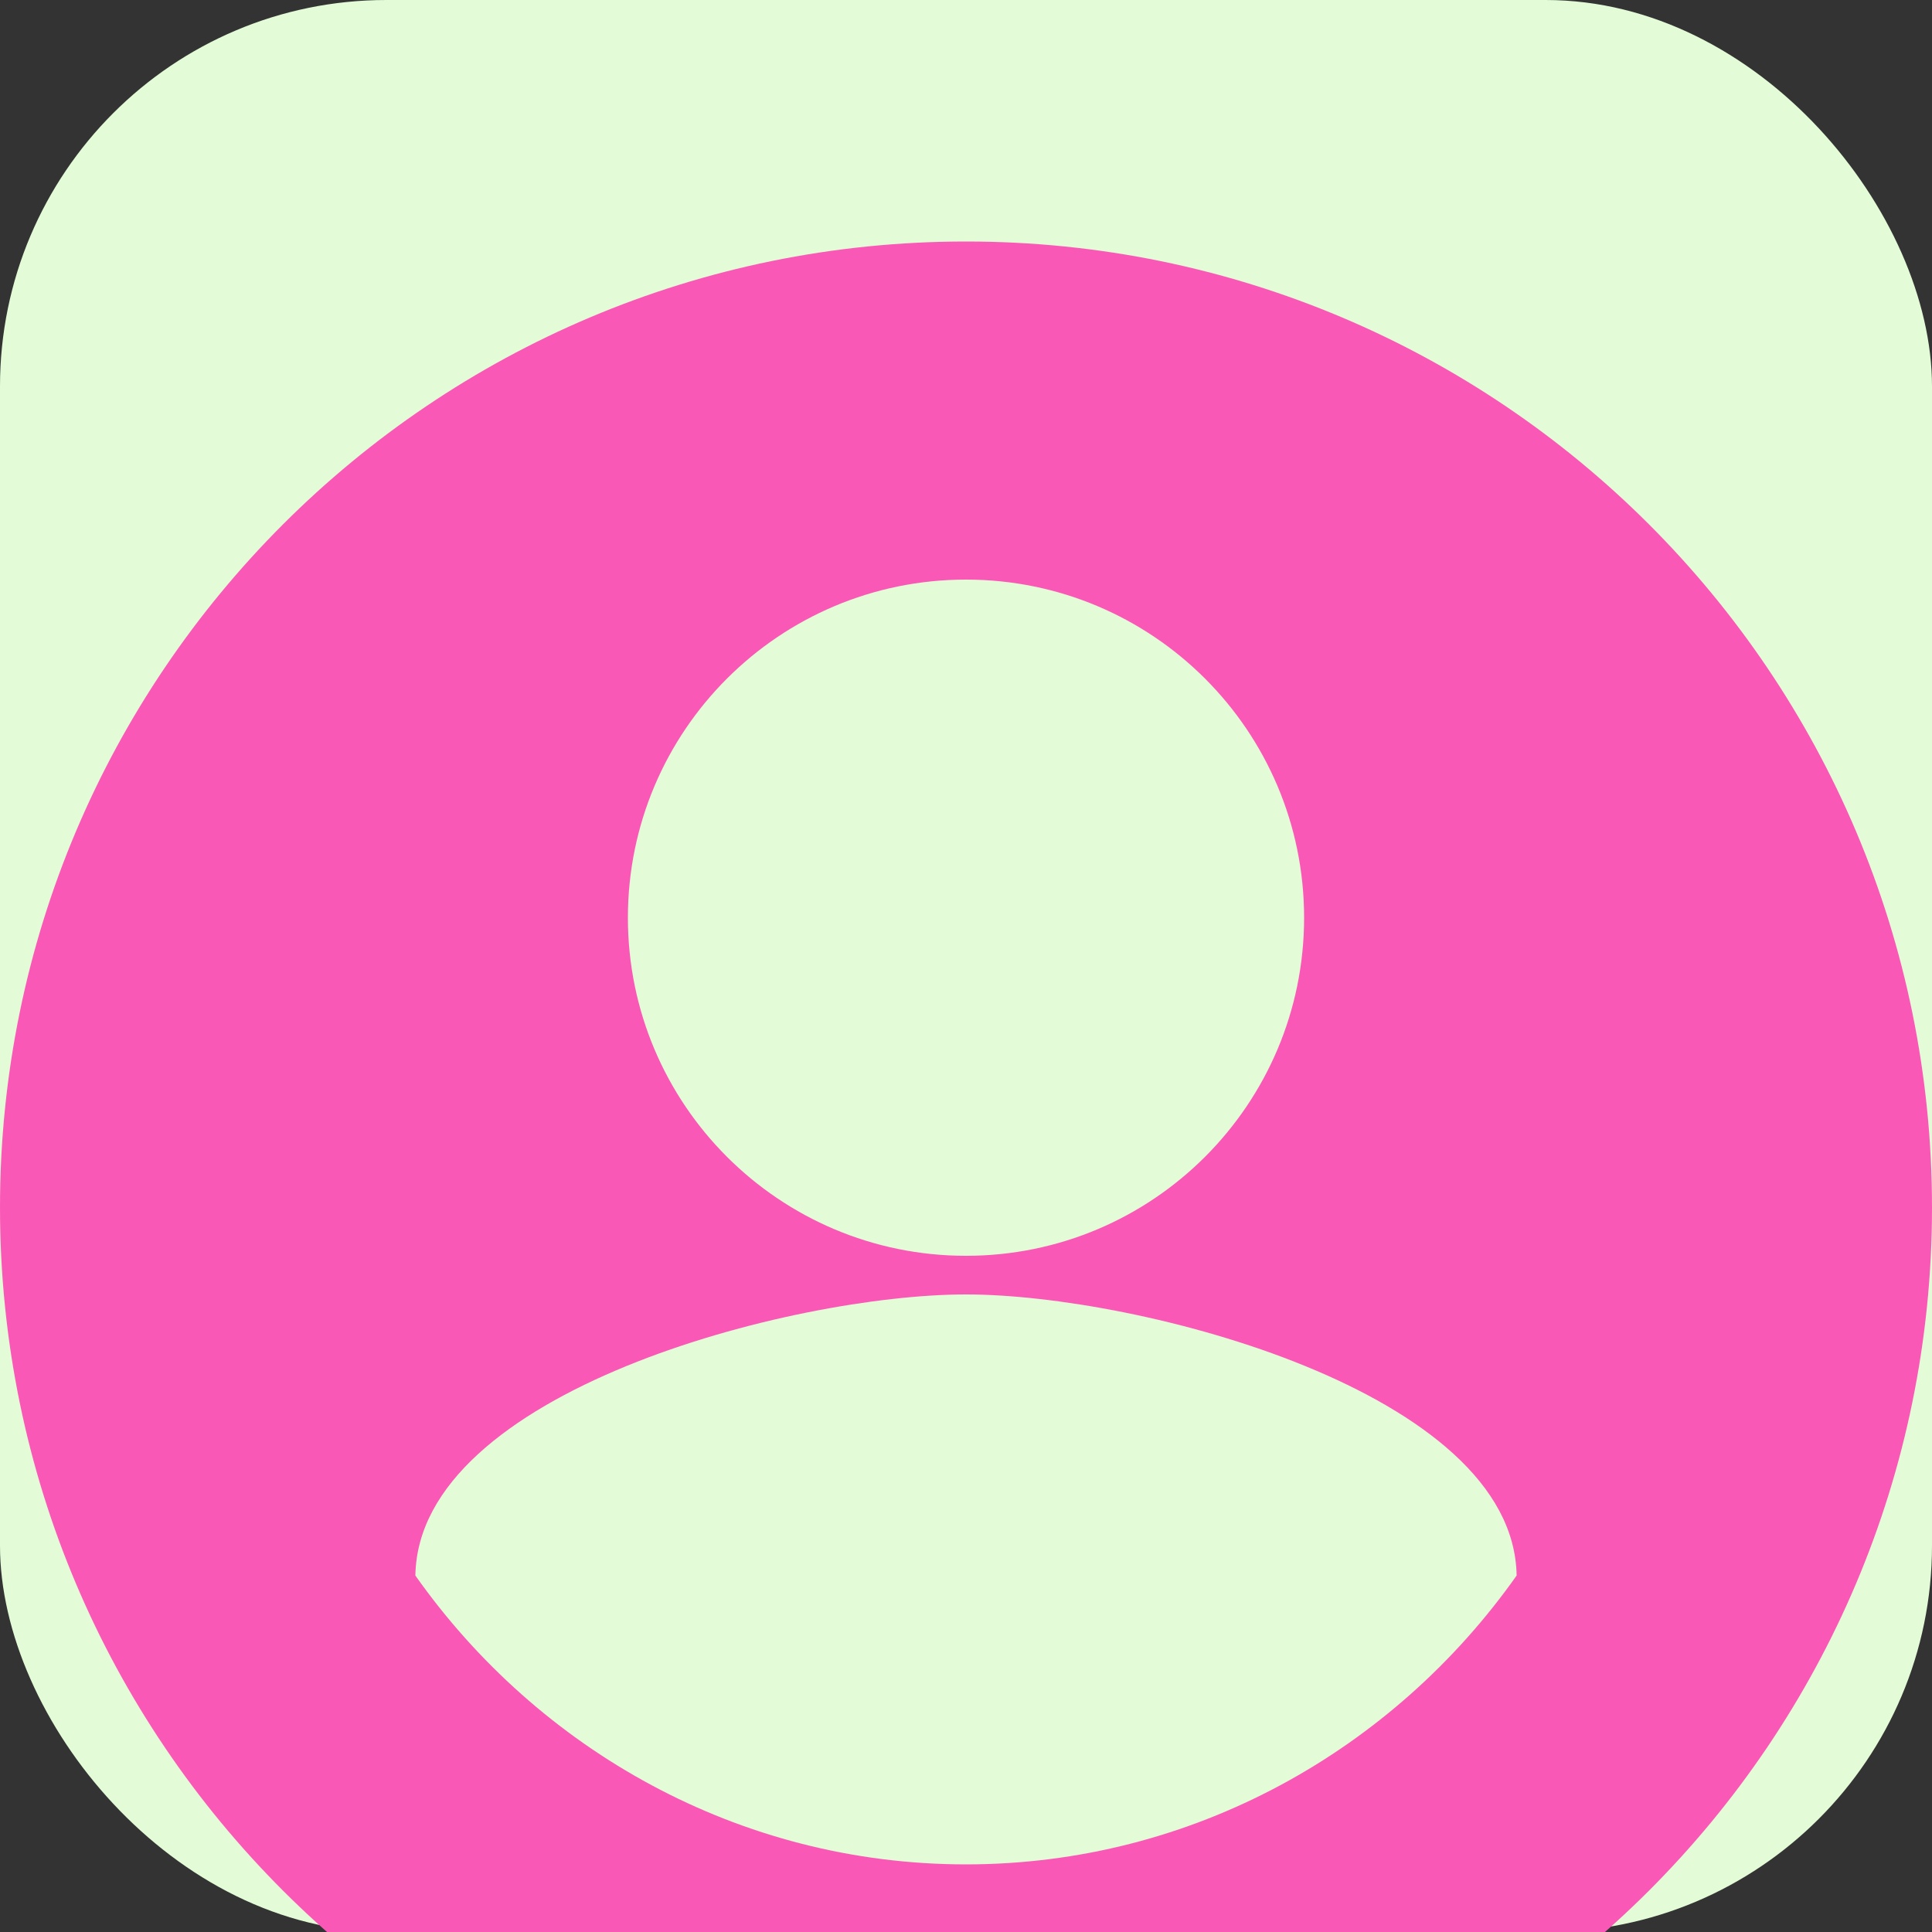 <svg width="40" height="40" viewBox="0 0 40 40" fill="none" xmlns="http://www.w3.org/2000/svg">
  <rect x="0" y="0" width="40" height="40" fill="#333333" stroke="none"/>
  <rect width="40" height="40" rx="8" fill="#E3FCD7"/>
  <path d="M20 5C8.954 5 0 13.954 0 25S8.954 45 20 45S40 36.046 40 25S31.046 5 20 5ZM20 12C23.866 12 27 15.134 27 19C27 22.866 23.866 26 20 26C16.134 26 13 22.866 13 19C13 15.134 16.134 12 20 12ZM20 38.6C15.3 38.6 11.14 36.22 8.6 32.62C8.66 28.81 16.4 26.8 20 26.8C23.58 26.8 31.34 28.81 31.4 32.62C28.86 36.22 24.7 38.6 20 38.6Z" fill="#FA58B6"/>
</svg> 